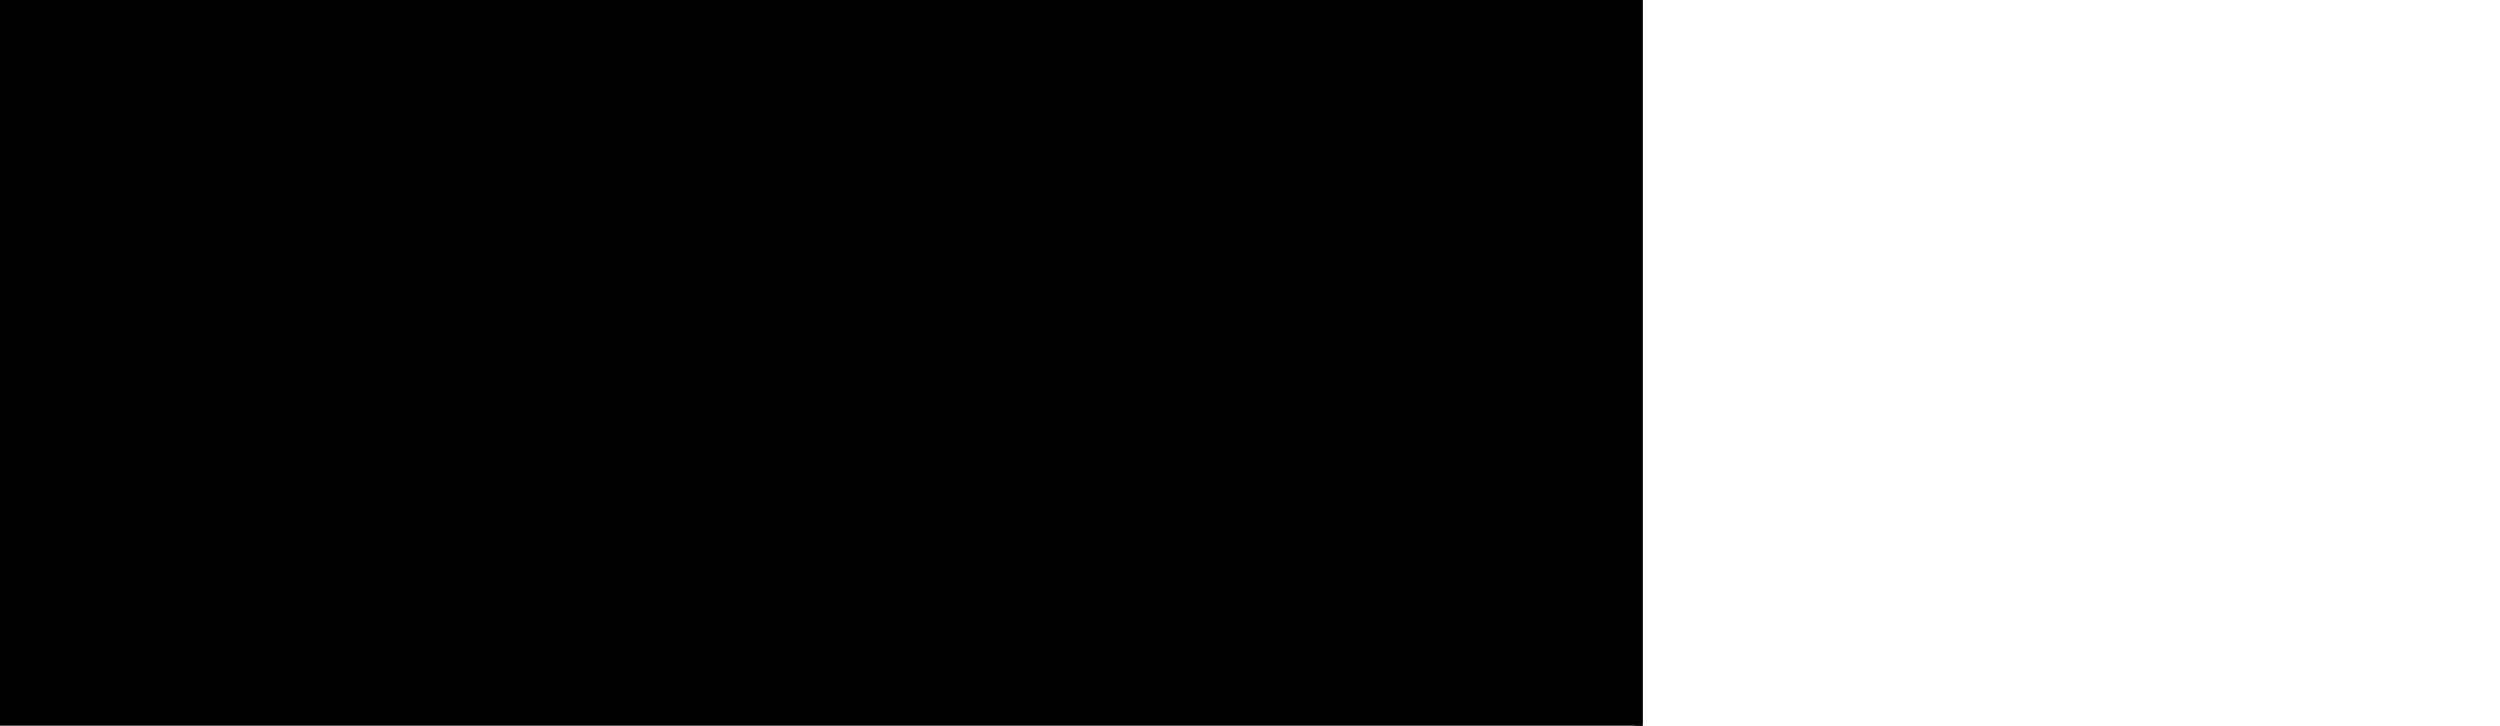 <?xml version="1.0" encoding="UTF-8"?>
<!DOCTYPE svg PUBLIC '-//W3C//DTD SVG 1.0//EN'
          'http://www.w3.org/TR/2001/REC-SVG-20010904/DTD/svg10.dtd'>
<svg height="44.11" stroke="#000" stroke-linecap="square" stroke-miterlimit="10" width="151.97" xmlns="http://www.w3.org/2000/svg" xmlns:xlink="http://www.w3.org/1999/xlink"
><defs
  ><clipPath id="a"
    ><path d="M0 0V44.11H99.85V0Z"
    /></clipPath
    ><clipPath clip-path="url(#a)" id="b"
    ><path d="M-197.27 188.39H99.85V-232.36H-197.27Zm0 0"
    /></clipPath
    ><clipPath clip-path="url(#b)" id="c"
    ><path d="M-197.27-232.36h297V187.33h-297Zm0 0"
    /></clipPath
    ><clipPath clip-path="url(#c)" id="d"
    ><path d="M-4.07-33.16H99.85V91.16H-4.07Zm0 0"
    /></clipPath
    ><clipPath clip-path="url(#d)" id="e"
    ><path d="M123.4-32.99l28.53 76.39L24.37 91.04-4.15 14.64 123.4-32.99Zm0 0"
    /></clipPath
    ><clipPath clip-path="url(#e)" id="f"
    ><path d="M-4.05 14.61L24.47 91 152.02 43.37 123.5-33.02-4.05 14.61Zm0 0"
    /></clipPath
    ><clipPath clip-path="url(#f)" id="g"
    ><path d="M-4 14.59L24.56 91.05 152.04 43.45 123.49-33.02-4 14.59Zm0 0"
    /></clipPath
    ><clipPath clip-path="url(#g)" id="h"
    ><path d="M-4 14.59L24.53 90.98 151.97 43.39 123.44-33-4 14.59Zm0 0"
    /></clipPath
  ></defs
  ><g
  ><g stroke-linecap="butt" stroke-miterlimit="4" stroke-width="1.49"
    ><path clip-path="url(#h)" d="M150.45 43.73l-23.52-7.89c-8.23 2.29-19.94 4.81-27.43-.48-1.49-1.05 3.45-3.13 3.84-3.21 2.28-.46 4.76-.1 7.03.18 4.59.57 8.33 2.73 12.83 2.2L98.36 25.5l-.79.06-.23-.33c-.87-.45-1.62-.74-2.37-1.03-3.27.77-6.34 2.21-9.6 2.96-2.97.68-10.11 3.39-12.84 1.32-3.13-2.37.94-3.12 2.66-3.29 2.15-.22 4.22-1.12 6.34-1.65l-8.96.11c-1.57 0-7.92-.46-4.63-3.05 1.9-1.49 5.66-1.1 7.87-1.06l6.94.3c-5.4-1.59-10.81-2.65-16.23-3.26l-3.28.82c-1.74.72-3.25 2.06-4.85 3.03-2.79 1.71-7.32 4.77-10.79 3.73-1.7-.51-3.41-2.44-2.24-4.1 1.46-2.08 7.61-2.68 9.85-3.36l2.17-.71c-10.08-.19-20.19 1.08-30.31 3.45-8.2 4.39-11.32 8.55-17.11 12.5-1.68 1.14-5.88.51-7.58-1.01C0 28.8 5.19 27 7.29 25.94c2.62-1.32 5.87-2.03 8.27-3.51-3.52-.31-6.42 1.78-9.75 1.73-3.18-.05-4.77-2.19-1.7-3.81 4.05-2.12 5.55-3.01 10.11-3.25 2.56-.14 6.74-.77 9.27-.31 1.6.3 3.41.34 4.77.39l7.11-1.42c-2.69-.55-5.36-1.34-7.86-2.4s-4.11-3.11-4.75-5.79c-1.77-7.37 9.03-.87 11.11 1.1 2.75 2.61 6.07 4.63 9.63 5.93 4.63-.5 9.26-.74 13.89-.67C51.08 11.37 37.31 4.95 42 1.68 44.38 0 47.27.71 49.61 2.1c3.19 1.92 5.23 5.24 7.95 7.68 1.04.94 3.35 3.17 5.23 4.36 4.68.32 9.35.98 13.99 2.02-6.76-3.23-14.59-8-12.19-11.61.69-1.05 2.35-1.24 3.44-.82 2.83 1.09 5.17 3.95 7.27 6l8.29 8.23c1.22.37 2.44.77 3.66 1.2l7.38 2.64C91.62 18.4 88 15.38 84.34 12.91c-2.07-1.39-6.8-4.66-4.84-7.71 4.16-2.86 13.55 9.8 18.76 17.92l12.38 4.53c-4.88-4.04-9.65-6.45-13.73-12.5-1.1-1.63-2.56-4.32-.44-5.75 2.21-1.5 4.42 1.2 5.87 2.66 3.27 3.28 7.15 7.6 9.32 11.69l2.56 5.21c12.19 4.46 24.4 8.88 36.77 12.91l.64 2.25" stroke="none"
    /></g
  ></g
></svg
>
